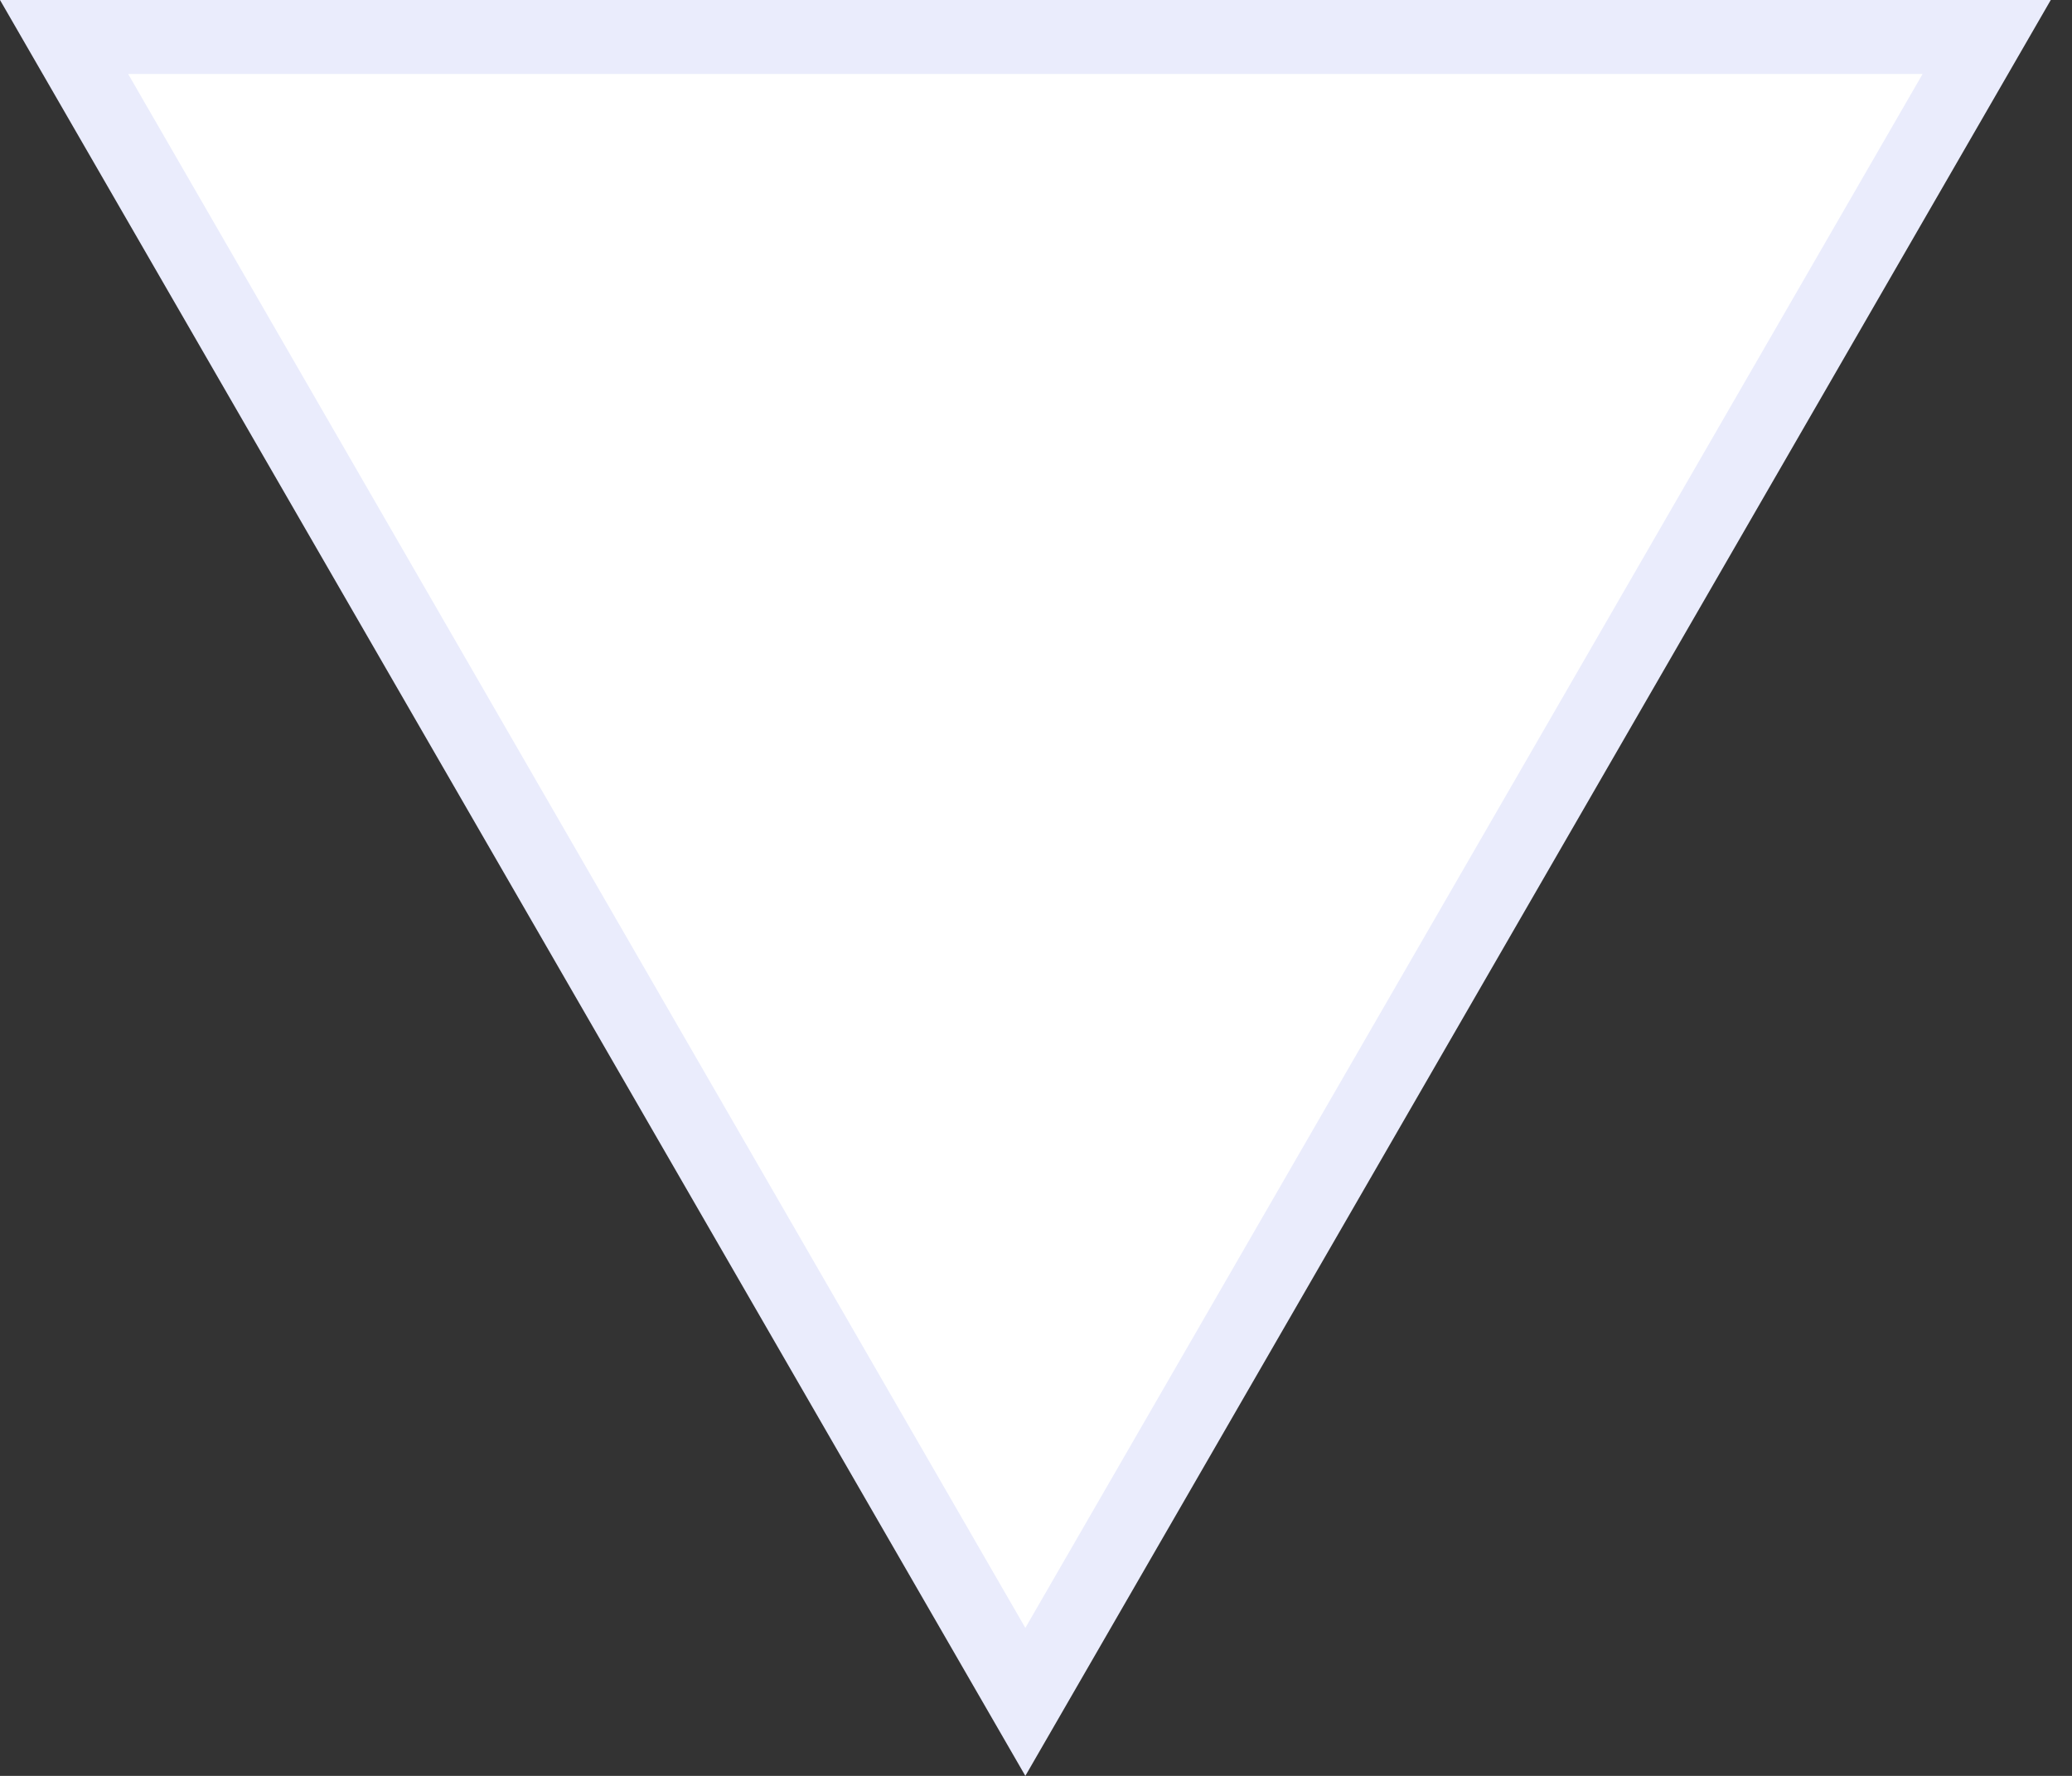 <svg width="28" height="24" viewBox="0 0 28 24" fill="none" xmlns="http://www.w3.org/2000/svg">
<rect x="0" y="0" width="28" height="24" fill="#333333" stroke="none"/>
<path d="M26.847 0.5L13.856 23L0.866 0.5L26.847 0.5Z" fill="white" stroke="#EAECFC"/>
</svg>
